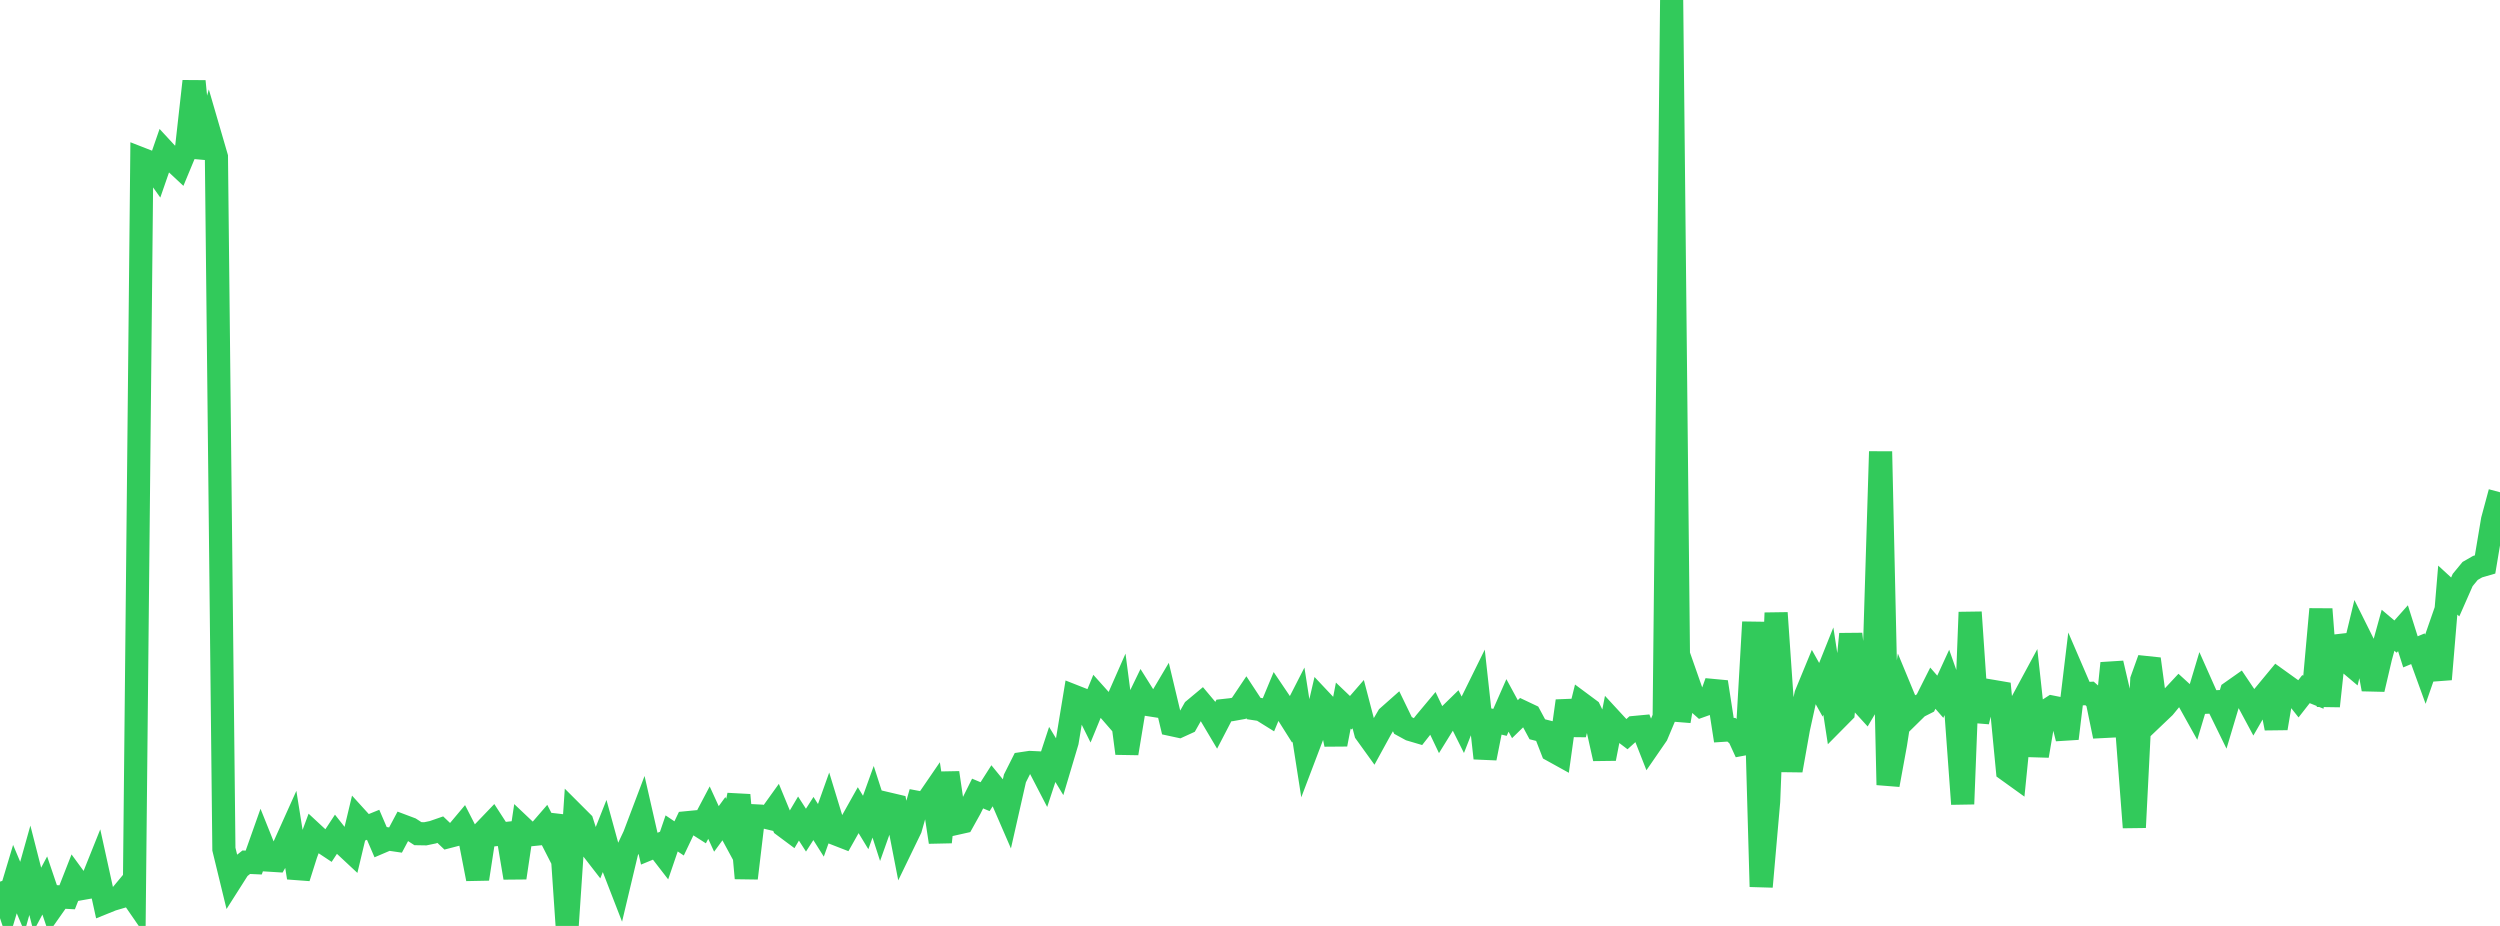 <?xml version="1.0" standalone="no"?>
<!DOCTYPE svg PUBLIC "-//W3C//DTD SVG 1.1//EN" "http://www.w3.org/Graphics/SVG/1.1/DTD/svg11.dtd">

<svg width="135" height="50" viewBox="0 0 135 50" preserveAspectRatio="none" 
  xmlns="http://www.w3.org/2000/svg"
  xmlns:xlink="http://www.w3.org/1999/xlink">


<polyline points="0.0, 47.608 0.403, 48.815 0.806, 47.472 1.209, 48.43 1.612, 46.995 2.015, 48.572 2.418, 47.816 2.821, 49.005 3.224, 48.432 3.627, 48.454 4.03, 47.426 4.433, 47.977 4.836, 47.906 5.239, 46.901 5.642, 48.735 6.045, 48.572 6.448, 48.453 6.851, 47.969 7.254, 48.554 7.657, 8.592 8.06, 8.749 8.463, 9.317 8.866, 8.154 9.269, 8.59 9.672, 8.966 10.075, 7.995 10.478, 4.389 10.881, 8.508 11.284, 7.09 11.687, 8.474 12.09, 45.856 12.493, 47.513 12.896, 46.879 13.299, 46.56 13.701, 46.578 14.104, 45.441 14.507, 46.445 14.91, 46.47 15.313, 45.763 15.716, 44.868 16.119, 47.393 16.522, 46.122 16.925, 45.033 17.328, 45.407 17.731, 45.674 18.134, 45.06 18.537, 45.572 18.94, 45.948 19.343, 44.259 19.746, 44.702 20.149, 44.538 20.552, 45.475 20.955, 45.303 21.358, 45.362 21.761, 44.605 22.164, 44.757 22.567, 45.018 22.97, 45.025 23.373, 44.941 23.776, 44.801 24.179, 45.185 24.582, 45.08 24.985, 44.6 25.388, 45.39 25.791, 47.461 26.194, 44.841 26.597, 44.421 27.0, 45.044 27.403, 45 27.806, 47.399 28.209, 44.698 28.612, 45.079 29.015, 45.038 29.418, 44.572 29.821, 45.362 30.224, 44.061 30.627, 50.0 31.03, 44.003 31.433, 44.406 31.836, 45.663 32.239, 46.183 32.642, 45.166 33.045, 46.636 33.448, 47.674 33.851, 45.981 34.254, 45.126 34.657, 44.061 35.06, 45.828 35.463, 45.662 35.866, 46.184 36.269, 45.004 36.672, 45.275 37.075, 44.429 37.478, 44.39 37.881, 44.647 38.284, 43.882 38.687, 44.762 39.09, 44.21 39.493, 44.954 39.896, 42.933 40.299, 47.422 40.701, 44.052 41.104, 44.073 41.507, 44.169 41.91, 43.607 42.313, 44.584 42.716, 44.884 43.119, 44.202 43.522, 44.828 43.925, 44.199 44.328, 44.838 44.731, 43.707 45.134, 45.028 45.537, 45.185 45.94, 44.469 46.343, 43.75 46.746, 44.414 47.149, 43.296 47.552, 44.545 47.955, 43.409 48.358, 43.504 48.761, 45.578 49.164, 44.746 49.567, 43.333 49.97, 43.409 50.373, 42.821 50.776, 45.472 51.179, 41.73 51.582, 44.474 51.985, 44.384 52.388, 43.659 52.791, 42.851 53.194, 43.02 53.597, 42.388 54.0, 42.882 54.403, 43.812 54.806, 42.034 55.209, 41.233 55.612, 41.173 56.015, 41.192 56.418, 41.969 56.821, 40.74 57.224, 41.406 57.627, 40.055 58.03, 37.611 58.433, 37.77 58.836, 38.581 59.239, 37.599 59.642, 38.049 60.045, 38.513 60.448, 37.597 60.851, 40.681 61.254, 38.246 61.657, 37.414 62.06, 38.056 62.463, 38.119 62.866, 37.439 63.269, 39.129 63.672, 39.216 64.075, 39.032 64.478, 38.32 64.881, 37.984 65.284, 38.464 65.687, 39.143 66.09, 38.367 66.493, 38.323 66.896, 38.25 67.299, 37.649 67.701, 38.261 68.104, 38.322 68.507, 38.573 68.91, 37.603 69.313, 38.2 69.716, 38.838 70.119, 38.049 70.522, 40.629 70.925, 39.569 71.328, 37.835 71.731, 38.263 72.134, 40.195 72.537, 38.103 72.94, 38.488 73.343, 38.024 73.746, 39.567 74.149, 40.126 74.552, 39.39 74.955, 38.7 75.358, 38.343 75.761, 39.174 76.164, 39.394 76.567, 39.513 76.97, 38.999 77.373, 38.517 77.776, 39.364 78.179, 38.712 78.582, 38.318 78.985, 39.125 79.388, 38.095 79.791, 37.278 80.194, 40.942 80.597, 38.913 81.0, 39.008 81.403, 38.092 81.806, 38.835 82.209, 38.441 82.612, 38.632 83.015, 39.381 83.418, 39.483 83.821, 40.521 84.224, 40.744 84.627, 37.853 85.03, 39.664 85.433, 38.026 85.836, 38.325 86.239, 39.155 86.642, 40.965 87.045, 38.906 87.448, 39.343 87.851, 39.649 88.254, 39.284 88.657, 39.246 89.06, 40.271 89.463, 39.686 89.866, 38.729 90.269, 0.0 90.672, 38.939 91.075, 36.601 91.478, 37.75 91.881, 38.107 92.284, 37.963 92.687, 36.83 93.09, 39.432 93.493, 39.406 93.896, 39.753 94.299, 40.631 94.701, 33.593 95.104, 47.881 95.507, 43.278 95.91, 33.097 96.313, 38.936 96.716, 41.602 97.119, 39.337 97.522, 37.505 97.925, 36.527 98.328, 37.248 98.731, 36.241 99.134, 38.866 99.537, 38.459 99.94, 34.239 100.343, 37.742 100.746, 38.184 101.149, 37.503 101.552, 24.384 101.955, 42.383 102.358, 40.179 102.761, 37.59 103.164, 38.564 103.567, 38.168 103.97, 37.964 104.373, 37.162 104.776, 37.625 105.179, 36.749 105.582, 37.893 105.985, 43.416 106.388, 33.062 106.791, 38.969 107.194, 37.264 107.597, 37.331 108.0, 37.4 108.403, 41.589 108.806, 41.879 109.209, 37.859 109.612, 37.113 110.015, 40.814 110.418, 38.444 110.821, 38.184 111.224, 38.264 111.627, 39.879 112.03, 36.531 112.433, 37.466 112.836, 37.445 113.239, 37.804 113.642, 39.758 114.045, 35.815 114.448, 37.545 114.851, 39.426 115.254, 44.68 115.657, 36.708 116.06, 35.586 116.463, 38.57 116.866, 38.186 117.269, 37.694 117.672, 37.262 118.075, 37.63 118.478, 38.353 118.881, 37.008 119.284, 37.914 119.687, 37.895 120.09, 38.718 120.493, 37.371 120.896, 37.087 121.299, 37.686 121.701, 38.435 122.104, 37.737 122.507, 37.25 122.91, 39.326 123.313, 36.932 123.716, 37.221 124.119, 37.73 124.522, 37.214 124.925, 37.377 125.328, 32.896 125.731, 38.128 126.134, 34.389 126.537, 35.544 126.94, 35.884 127.343, 34.214 127.746, 35.023 128.149, 37.219 128.552, 35.497 128.955, 34.035 129.358, 34.376 129.761, 33.923 130.164, 35.2 130.567, 35.032 130.97, 36.141 131.373, 34.982 131.776, 36.679 132.179, 31.865 132.582, 32.235 132.985, 31.32 133.388, 30.83 133.791, 30.599 134.194, 30.482 134.597, 28.078 135.0, 26.582" fill="none" stroke="#32ca5b" stroke-width="1.25"/>

</svg>